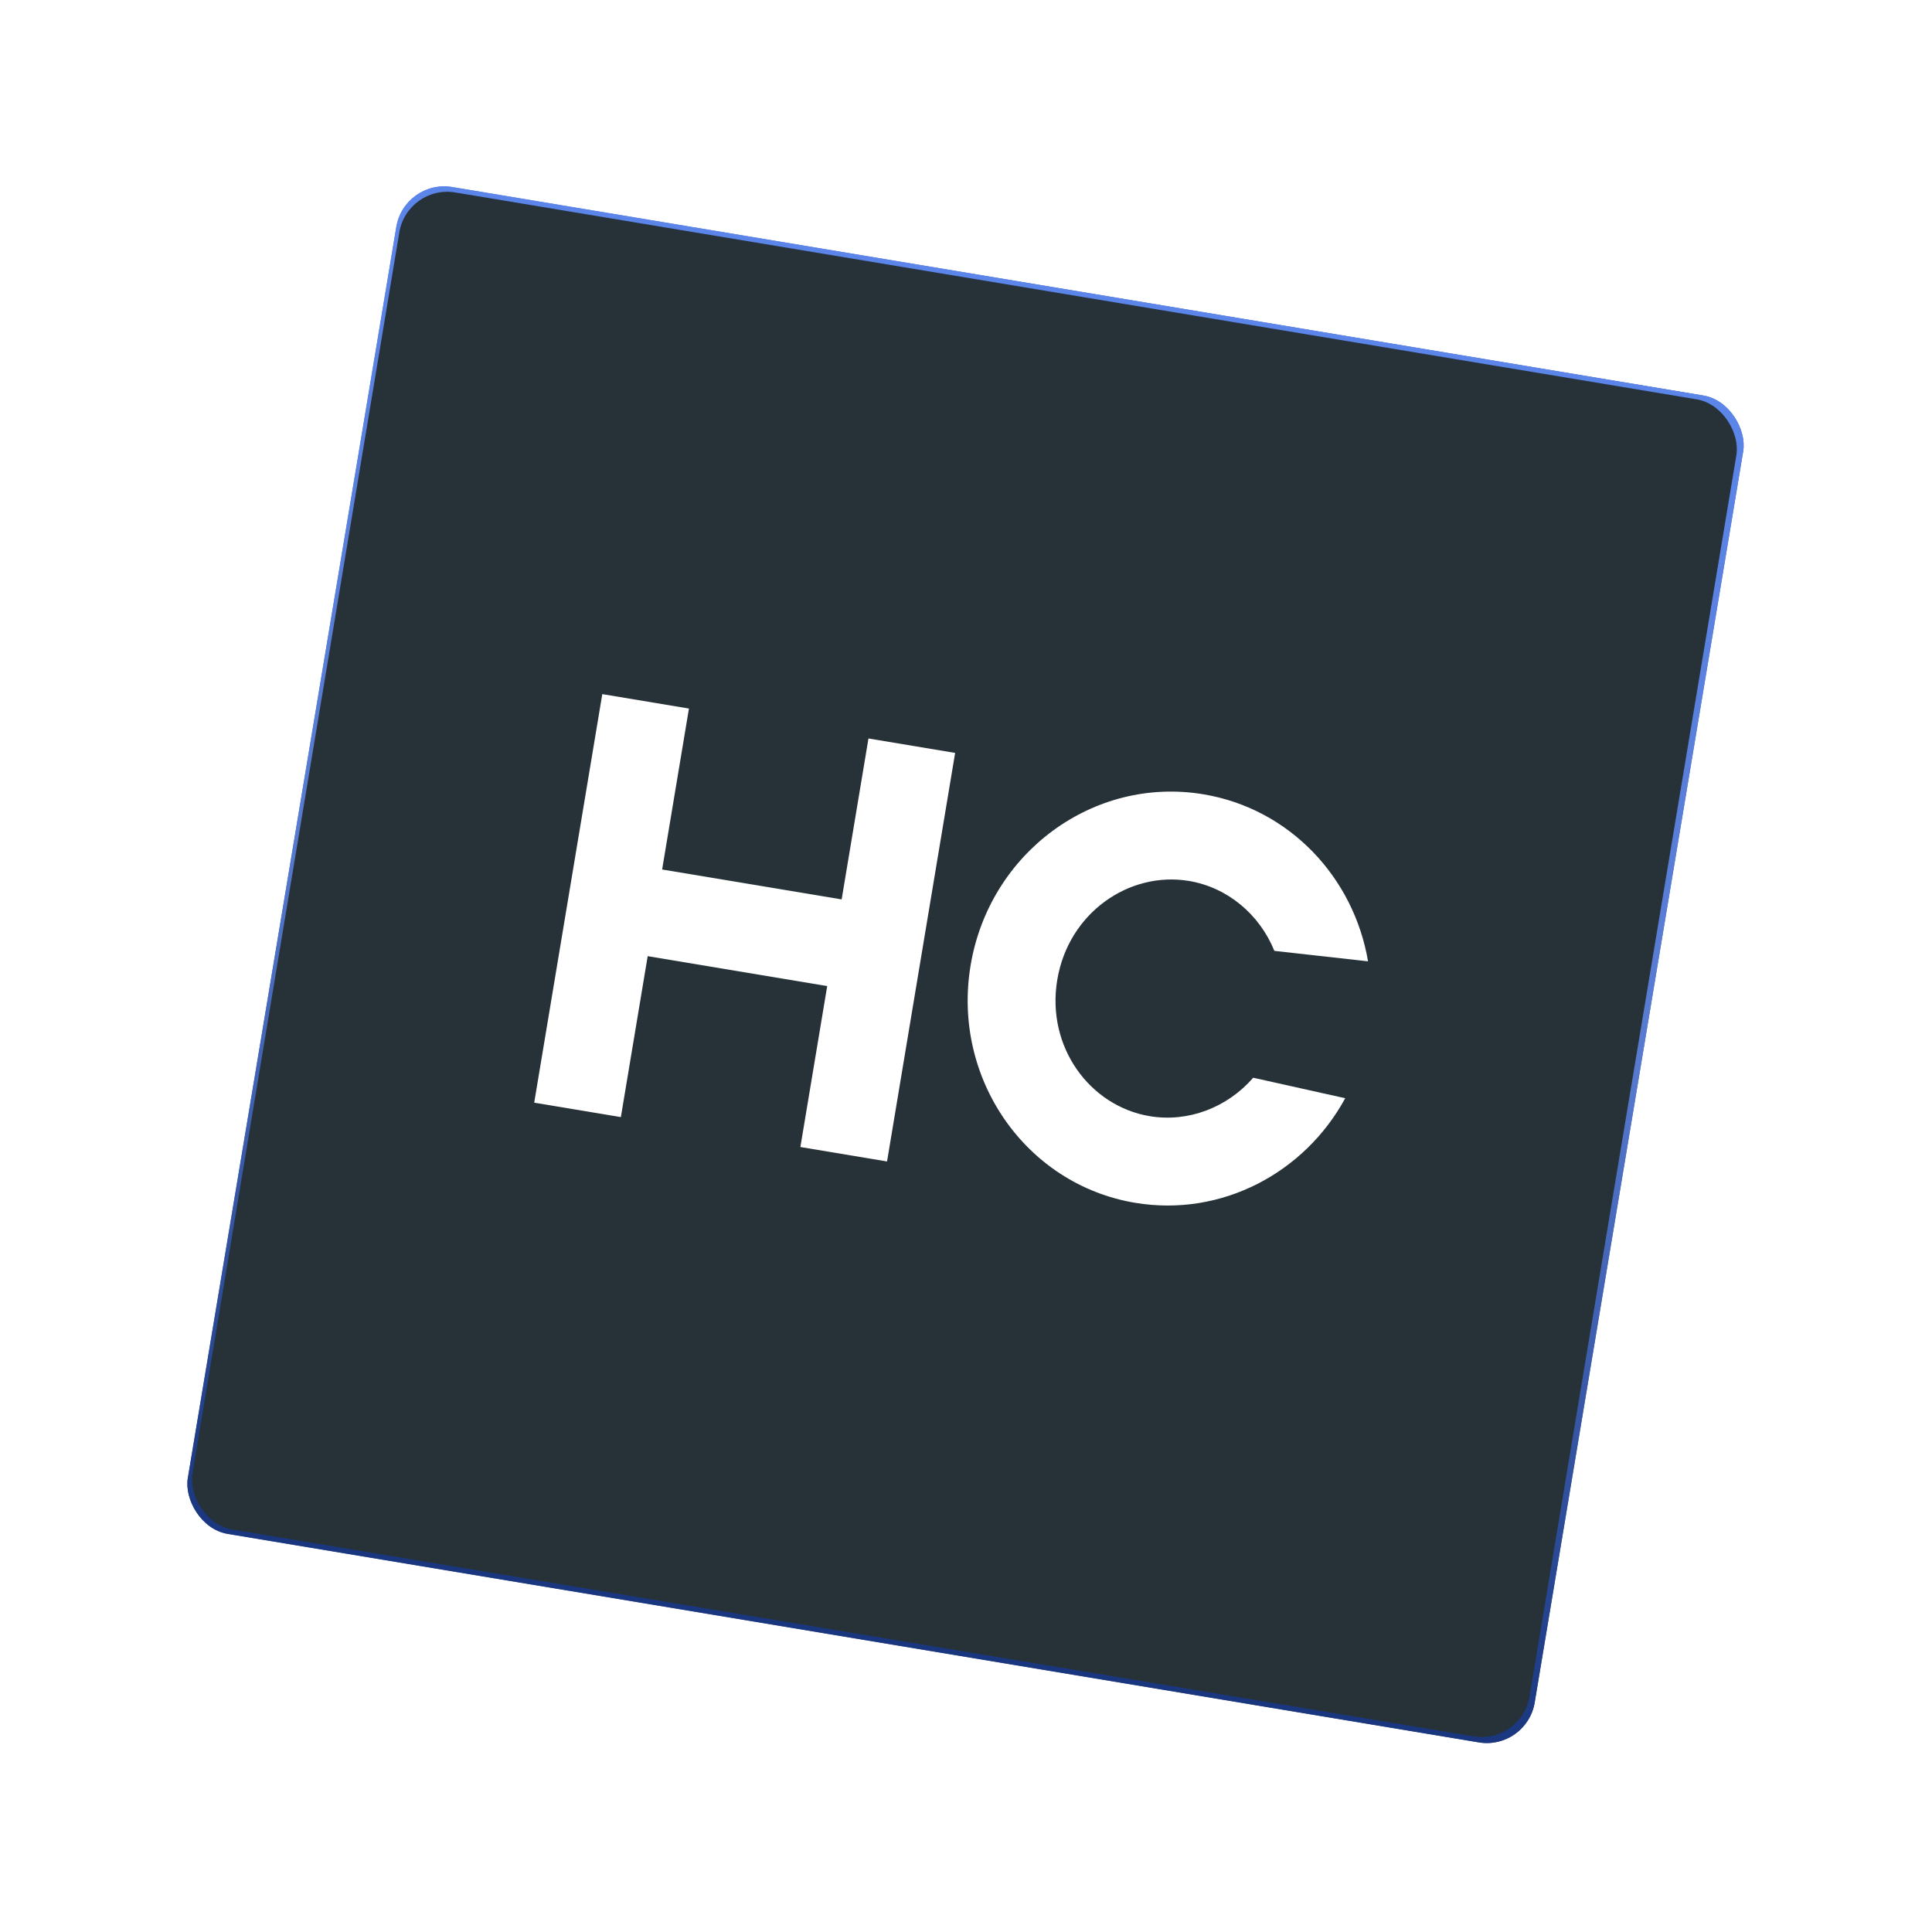 <svg width="398" height="398" viewBox="0 0 398 398" fill="none" xmlns="http://www.w3.org/2000/svg">
<g clip-path="url(#clip0_2199_5327)">
<g filter="url(#filter0_f_2199_5327)">
<g clip-path="url(#clip1_2199_5327)">
<rect x="83.285" y="36.881" width="281.291" height="281.291" rx="10" transform="rotate(9.461 83.285 36.881)" fill="url(#paint0_linear_2199_5327)"/>
<path d="M360.746 83.121L83.282 36.881L37.042 314.345L314.506 360.585L360.746 83.121Z" fill="url(#paint1_linear_2199_5327)"/>
</g>
</g>
<g clip-path="url(#clip2_2199_5327)">
<path d="M359.346 83.903L83.9 38L37.997 313.446L313.443 359.349L359.346 83.903Z" fill="#263238"/>
<path d="M124.074 142.99L141.927 145.965L136.402 179.12L173.383 185.283L178.908 152.128L196.761 155.103L182.735 239.267L164.882 236.292L170.408 203.136L133.427 196.973L127.901 230.129L110.048 227.154L124.074 142.99Z" fill="white"/>
<path d="M258.167 222.017C252.849 228.138 244.798 231.261 236.848 229.936C224.557 227.888 215.491 215.707 217.799 201.86C220.107 188.012 232.633 179.43 244.923 181.478C252.874 182.803 259.476 188.369 262.523 195.884L281.821 198.037C278.898 180.791 265.698 166.592 247.898 163.625C225.289 159.857 203.819 175.643 199.946 198.885C196.073 222.125 211.263 244.021 233.872 247.789C251.672 250.756 268.763 241.605 277.121 226.239L258.167 222.017Z" fill="white"/>
</g>
</g>
<defs>
<filter id="filter0_f_2199_5327" x="0.545" y="0.381" width="396.704" height="396.704" filterUnits="userSpaceOnUse" color-interpolation-filters="sRGB">
<feFlood flood-opacity="0" result="BackgroundImageFix"/>
<feBlend mode="normal" in="SourceGraphic" in2="BackgroundImageFix" result="shape"/>
<feGaussianBlur stdDeviation="18.25" result="effect1_foregroundBlur_2199_5327"/>
</filter>
<linearGradient id="paint0_linear_2199_5327" x1="91.317" y1="35.542" x2="350.742" y2="314.551" gradientUnits="userSpaceOnUse">
<stop stop-color="#5C85EA"/>
<stop offset="1" stop-color="#344B84"/>
</linearGradient>
<linearGradient id="paint1_linear_2199_5327" x1="222.014" y1="60.001" x2="175.774" y2="337.465" gradientUnits="userSpaceOnUse">
<stop stop-color="#5C85EA"/>
<stop offset="0.486" stop-color="#587BD0"/>
<stop offset="1" stop-color="#19367E"/>
</linearGradient>
<clipPath id="clip0_2199_5327">
<rect width="398" height="398" fill="white"/>
</clipPath>
<clipPath id="clip1_2199_5327">
<rect x="83.285" y="36.881" width="281.291" height="281.291" rx="10" transform="rotate(9.461 83.285 36.881)" fill="white"/>
</clipPath>
<clipPath id="clip2_2199_5327">
<rect x="83.903" y="38" width="279.244" height="279.244" rx="10" transform="rotate(9.461 83.903 38)" fill="white"/>
</clipPath>
</defs>
</svg>
